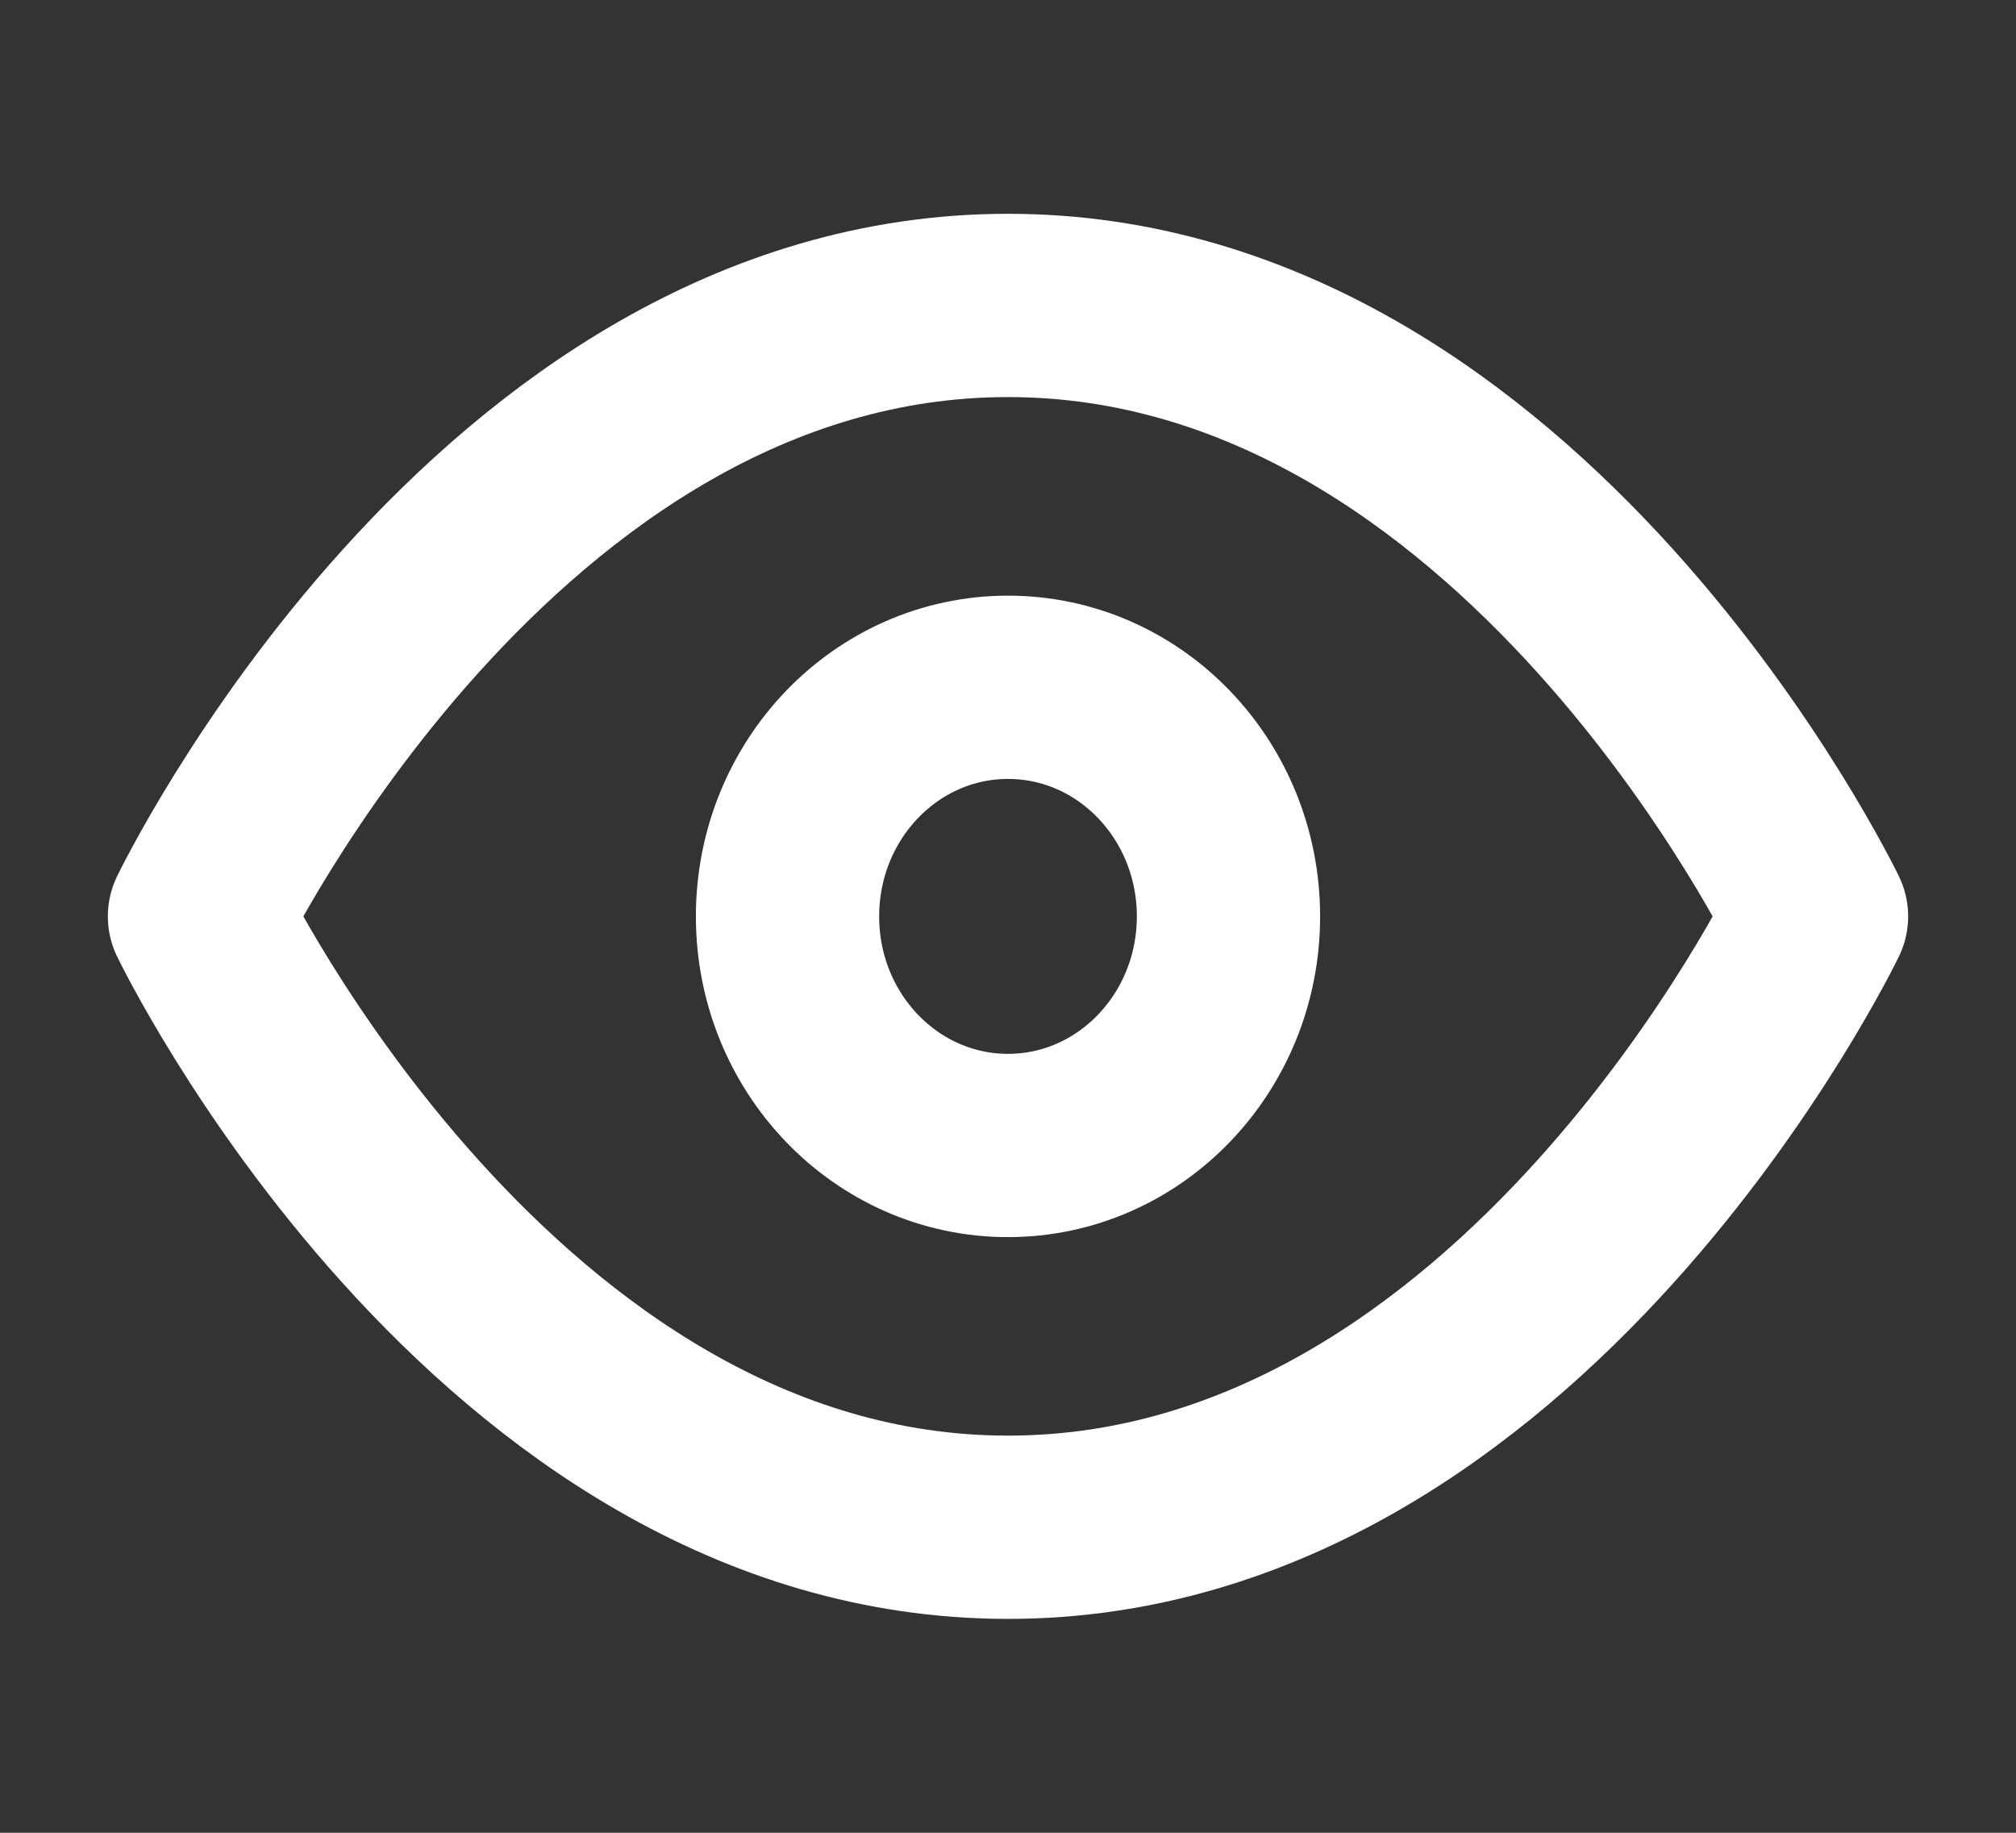 <svg width="22" height="20" fill="none" xmlns="http://www.w3.org/2000/svg"><rect width="100%" height="100%" fill="#333333" stroke="none"/><path d="M2.177 10S5.386 3.333 11 3.333c5.615 0 8.823 6.667 8.823 6.667S16.615 16.666 11 16.666C5.386 16.666 2.177 10 2.177 10z" stroke="#fff" stroke-width="2" stroke-linecap="round" stroke-linejoin="round"/><path d="M11 12.5c1.329 0 2.406-1.12 2.406-2.5S12.33 7.5 11 7.5c-1.329 0-2.406 1.12-2.406 2.5S9.67 12.5 11 12.5z" stroke="#fff" stroke-width="2" stroke-linecap="round" stroke-linejoin="round"/></svg>